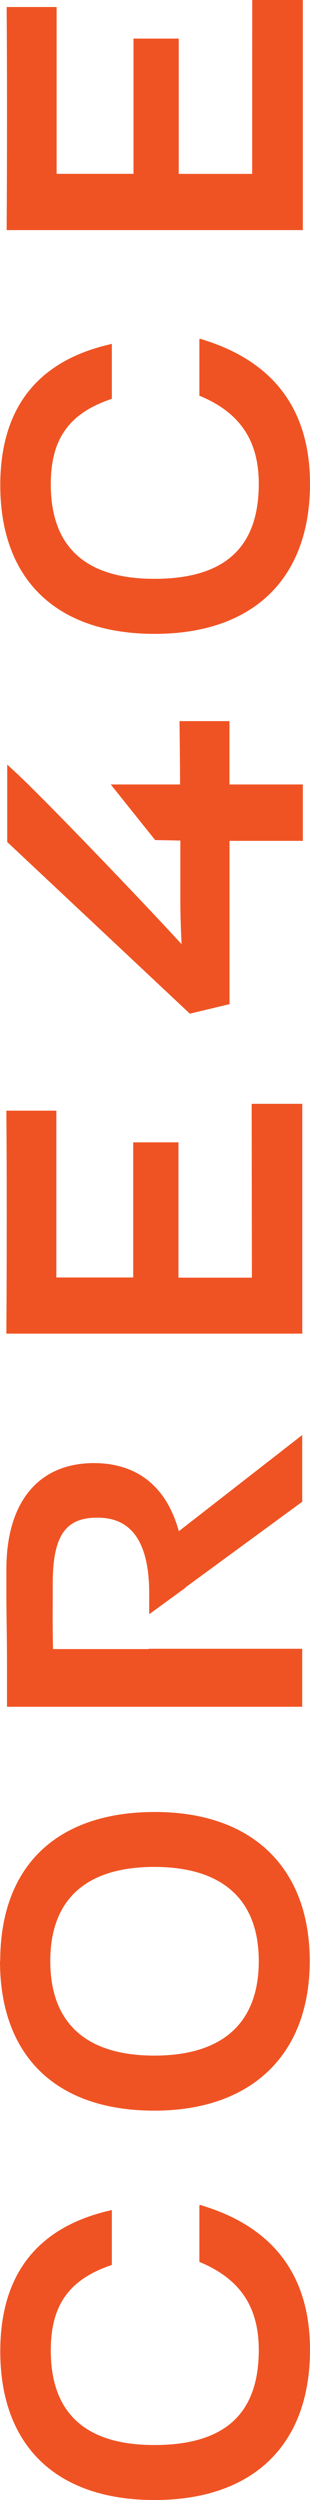 <?xml version="1.0" encoding="UTF-8"?>
<svg xmlns="http://www.w3.org/2000/svg" width="24" height="193" viewBox="0 0 24 193" fill="none">
  <path d="M20.034 151.393C20.034 156.171 17.236 158.691 11.946 158.691C6.656 158.691 3.893 156.163 3.893 151.393C3.893 146.624 6.678 144.125 11.946 144.125C17.215 144.125 20.034 146.641 20.034 151.393ZM-1.81869e-06 151.393C-1.49781e-06 158.734 4.353 162.941 11.946 162.941C19.471 162.941 23.979 158.622 23.979 151.393C23.979 144.164 19.501 139.884 11.998 139.884C4.383 139.884 0.017 144.078 0.017 151.393M15.436 26.187L15.436 30.548C18.568 31.836 20.034 34.008 20.034 37.344C20.034 42.281 17.387 44.685 11.946 44.685C6.626 44.685 3.932 42.225 3.932 37.387C3.932 33.892 5.346 31.892 8.659 30.789L8.659 26.543L8.315 26.629C2.81 27.96 0.021 31.609 0.021 37.456C0.021 44.753 4.375 48.935 11.968 48.935C19.561 48.935 24 44.715 24 37.344C24 31.712 21.267 27.985 15.874 26.273L15.483 26.148L15.436 26.187ZM19.522 13.424L13.837 13.424L13.837 2.979L10.335 2.979L10.335 13.42L4.383 13.42L4.383 0.541L0.516 0.541L0.516 0.923C0.55 4.503 0.55 12.801 0.516 17.369L0.516 17.764L23.446 17.764L23.446 -1.02484e-06L19.527 -8.53535e-07L19.522 13.424ZM13.936 60.56L8.573 60.56L12.011 64.853L13.962 64.891L13.962 69.339C13.962 70.519 13.996 71.687 14.06 72.889L13.786 72.597L13.717 72.524C11.254 69.828 3.373 61.612 1.19 59.607L0.559 59.023L0.559 65.003L14.697 78.255L17.769 77.521L17.769 64.913L23.446 64.913L23.446 60.56L17.765 60.56L17.765 55.67L13.897 55.67C13.897 55.67 13.94 59.105 13.94 60.56M15.436 170.256L15.436 174.618C18.568 175.906 20.034 178.078 20.034 181.418C20.034 186.355 17.387 188.754 11.946 188.754C6.626 188.754 3.932 186.299 3.932 181.456C3.932 177.962 5.346 175.961 8.659 174.854L8.659 170.613L8.315 170.694C2.81 172.029 0.021 175.674 0.021 181.525C0.021 188.823 4.375 193 11.968 193C19.561 193 24 188.78 24 181.409C24 175.773 21.267 172.051 15.874 170.338L15.483 170.213L15.436 170.256ZM19.501 98.634L13.816 98.634L13.816 88.189L10.313 88.189L10.313 98.621L4.362 98.621L4.362 85.742L0.494 85.742L0.494 86.115C0.529 89.696 0.529 97.994 0.494 102.562L0.494 102.957L23.403 102.957L23.403 85.214L19.484 85.214L19.501 98.634ZM13.846 118.209C12.647 113.882 9.639 112.95 7.279 112.95C2.982 112.95 0.494 115.955 0.494 121.137C0.494 121.592 0.494 122.292 0.494 123.163C0.494 124.563 0.541 126.482 0.541 128.491L0.541 131.762L23.188 131.762L23.398 131.762L23.398 127.284L14.374 127.284L11.521 127.284L11.521 127.306L4.108 127.306C4.069 125.996 4.078 124.537 4.082 123.339L4.082 122.275C4.082 118.596 5.045 117.162 7.52 117.162C9.183 117.162 11.551 117.827 11.551 123.013L11.551 124.618L14.374 122.562L14.374 122.536L23.398 115.934L23.398 110.782L13.846 118.209Z" fill="#F05323"></path>
</svg>
